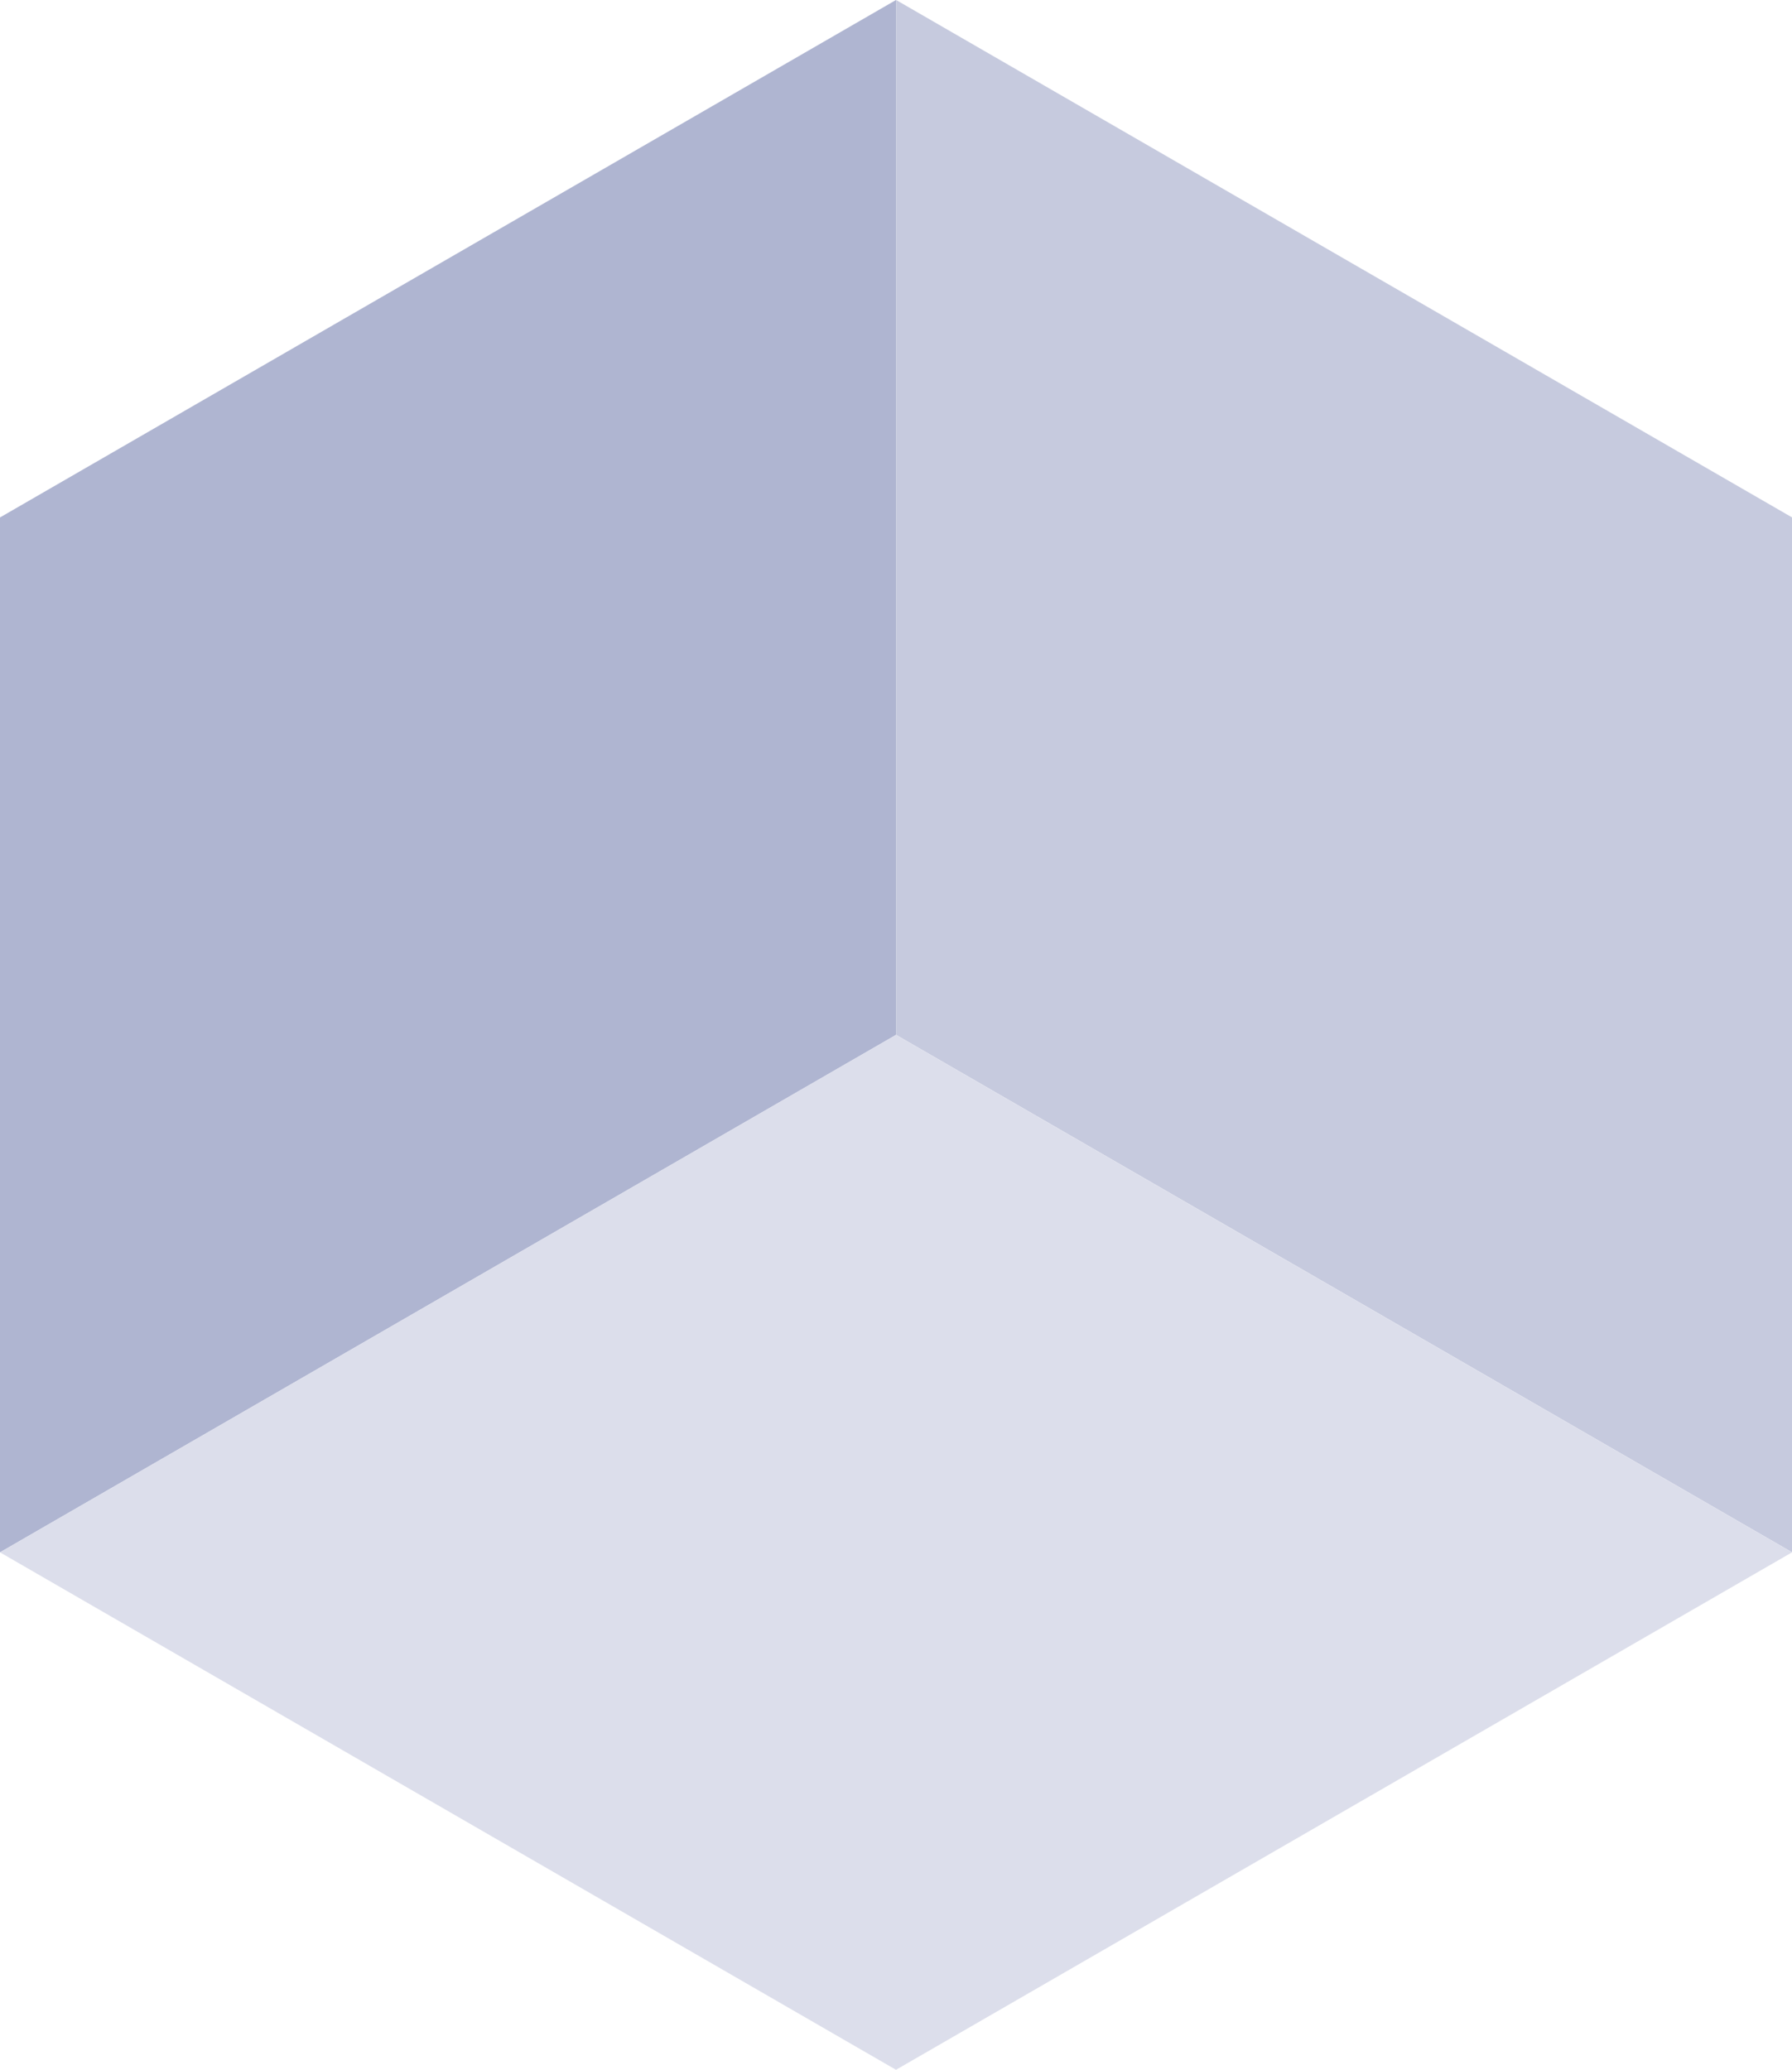 <svg xmlns="http://www.w3.org/2000/svg" width="61.246" height="70.72" viewBox="0 0 61.246 70.72"><defs><style>.a{fill:#c6cade;}.b{fill:#afb5d1;}.c{fill:#dcdeeb;}</style></defs><g transform="translate(0 0)"><g transform="translate(0 0)"><g transform="translate(0 0)"><path class="a" d="M1648.7,842.671v35.36l30.623,17.68v-35.36Z" transform="translate(-1618.073 -842.671)"/><path class="b" d="M1621.841,878.031v-35.36l-30.623,17.68v35.36Z" transform="translate(-1591.218 -842.671)"/><path class="c" d="M1621.841,944.4l30.623-17.68-30.623-17.68-30.623,17.68Z" transform="translate(-1591.218 -873.68)"/></g></g></g></svg>